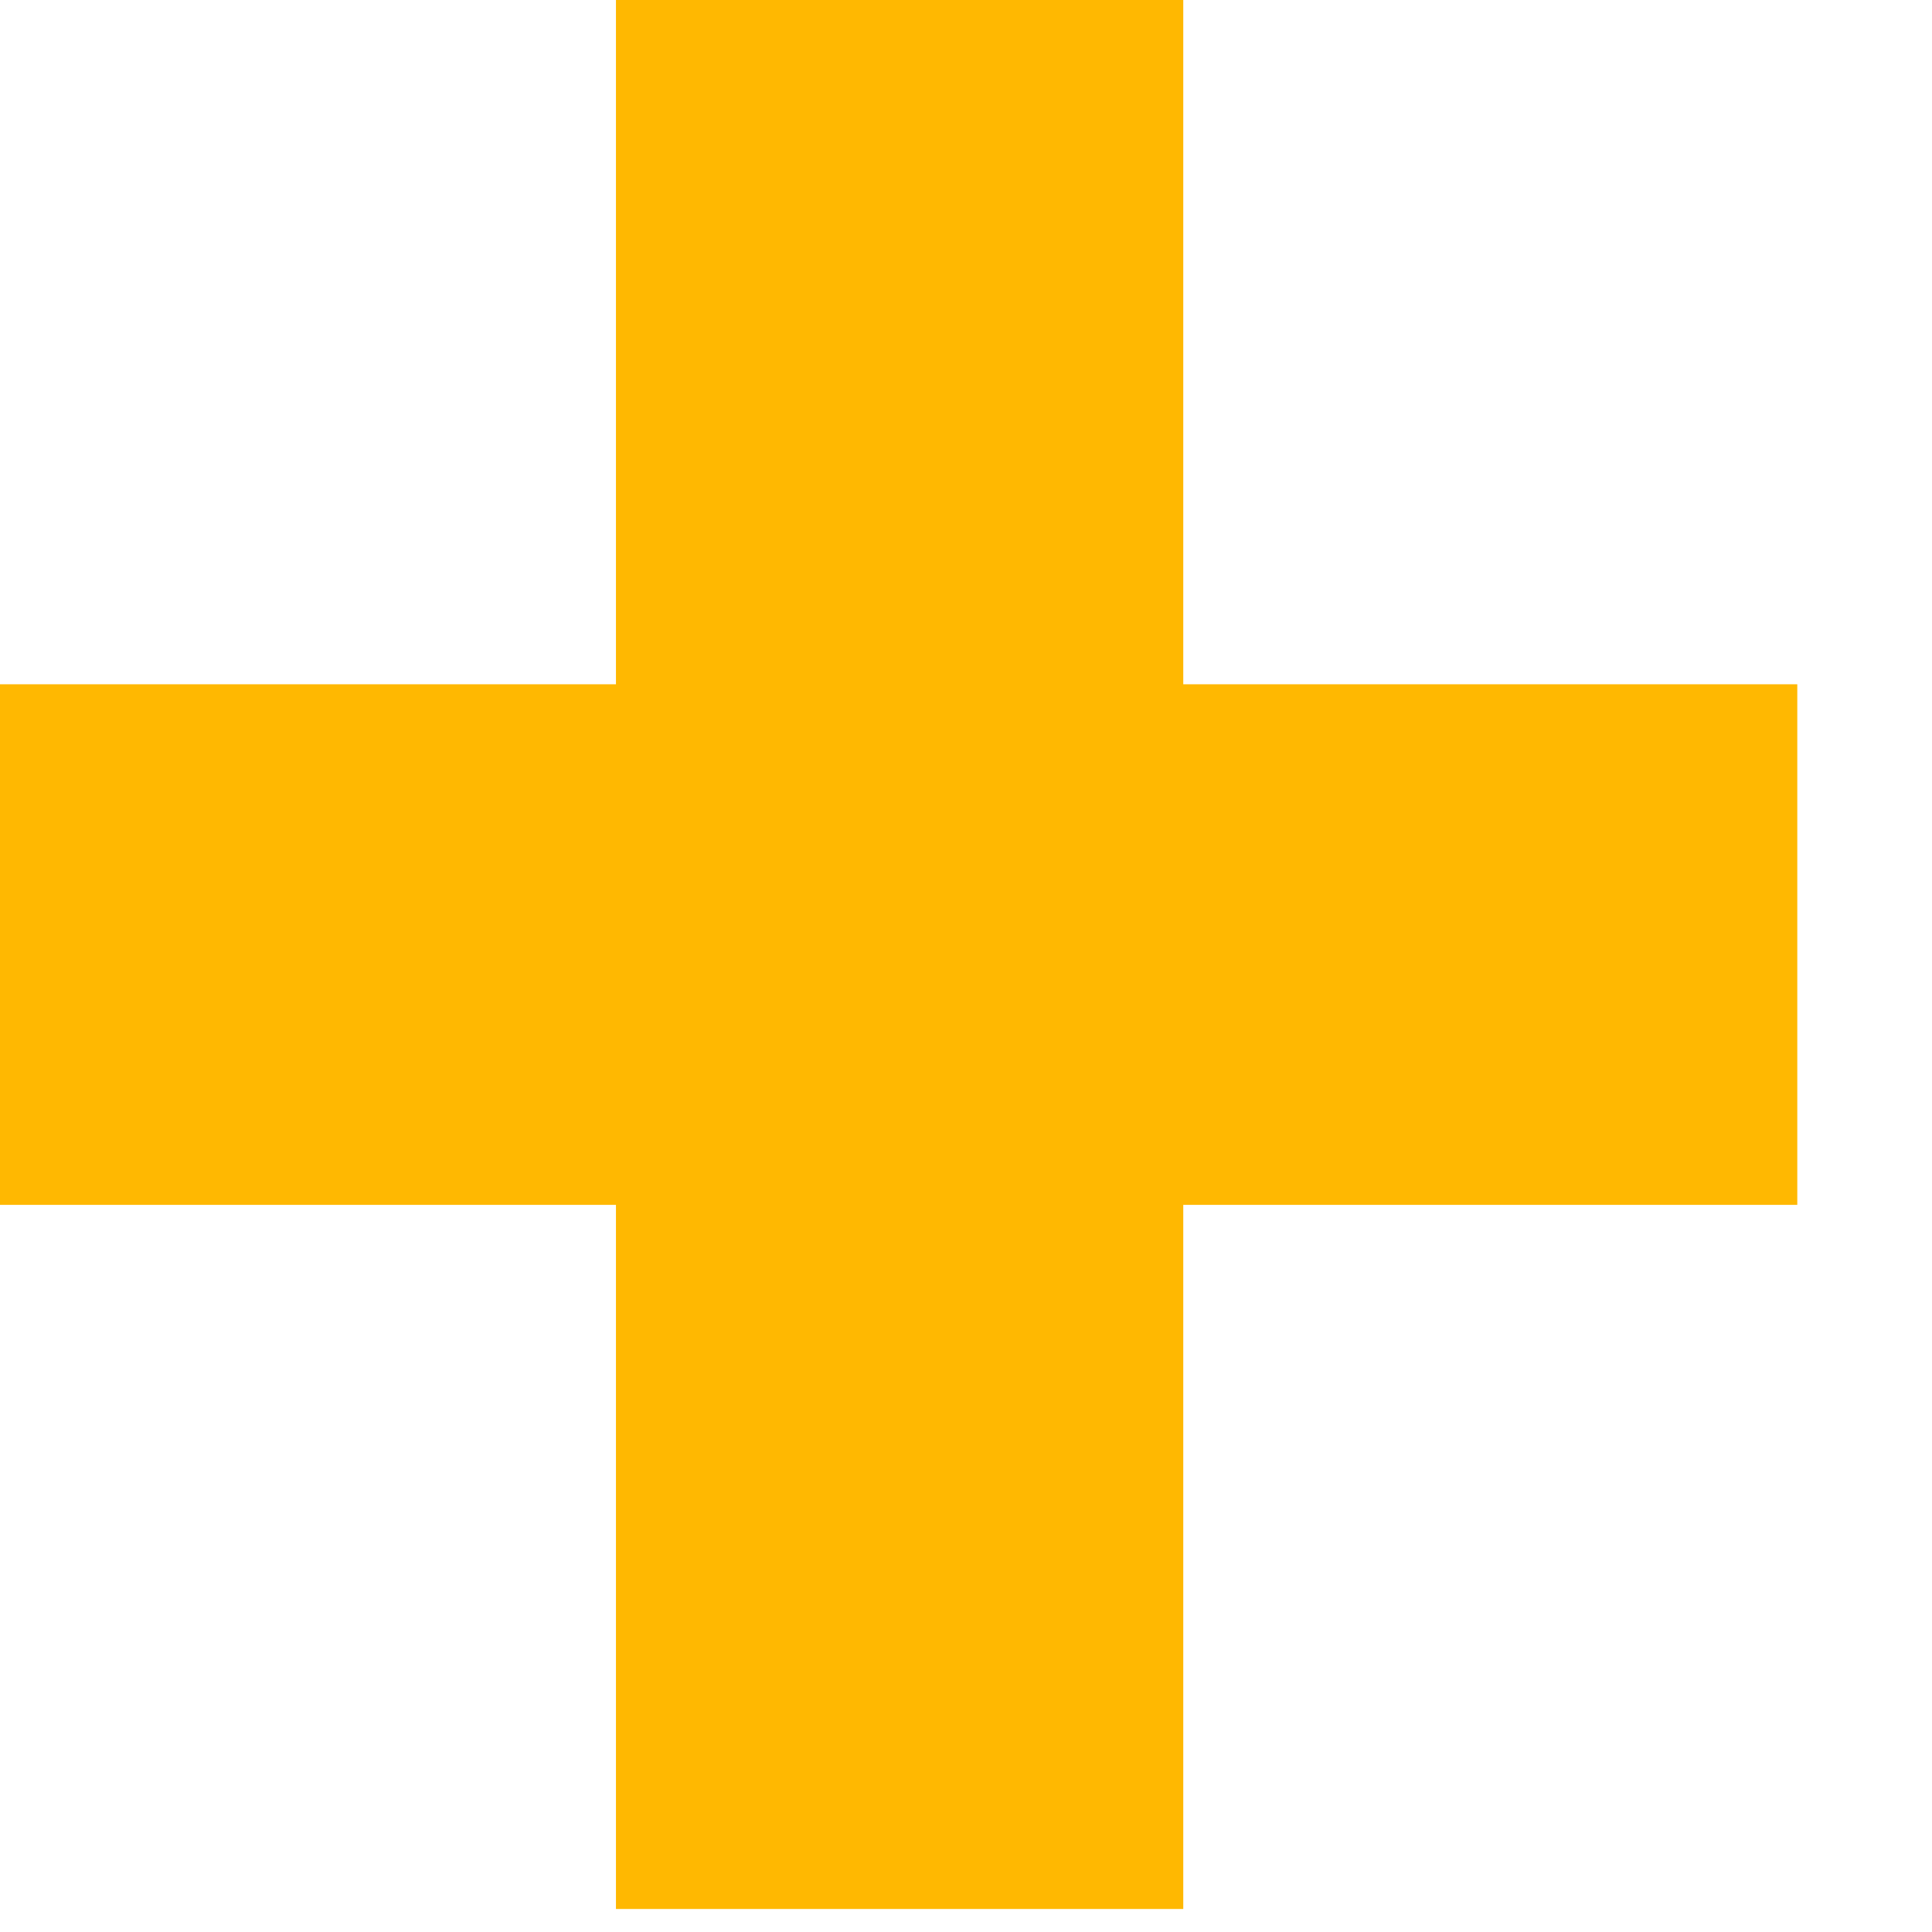 <?xml version="1.0" encoding="UTF-8"?> <svg xmlns="http://www.w3.org/2000/svg" width="11" height="11" viewBox="0 0 11 11" fill="none"> <path d="M6.737 3.896H10.233V6.86H6.737V10.869H3.507V6.86H0V3.896H3.507V0H6.737V3.896Z" fill="#FFB801"></path> </svg> 